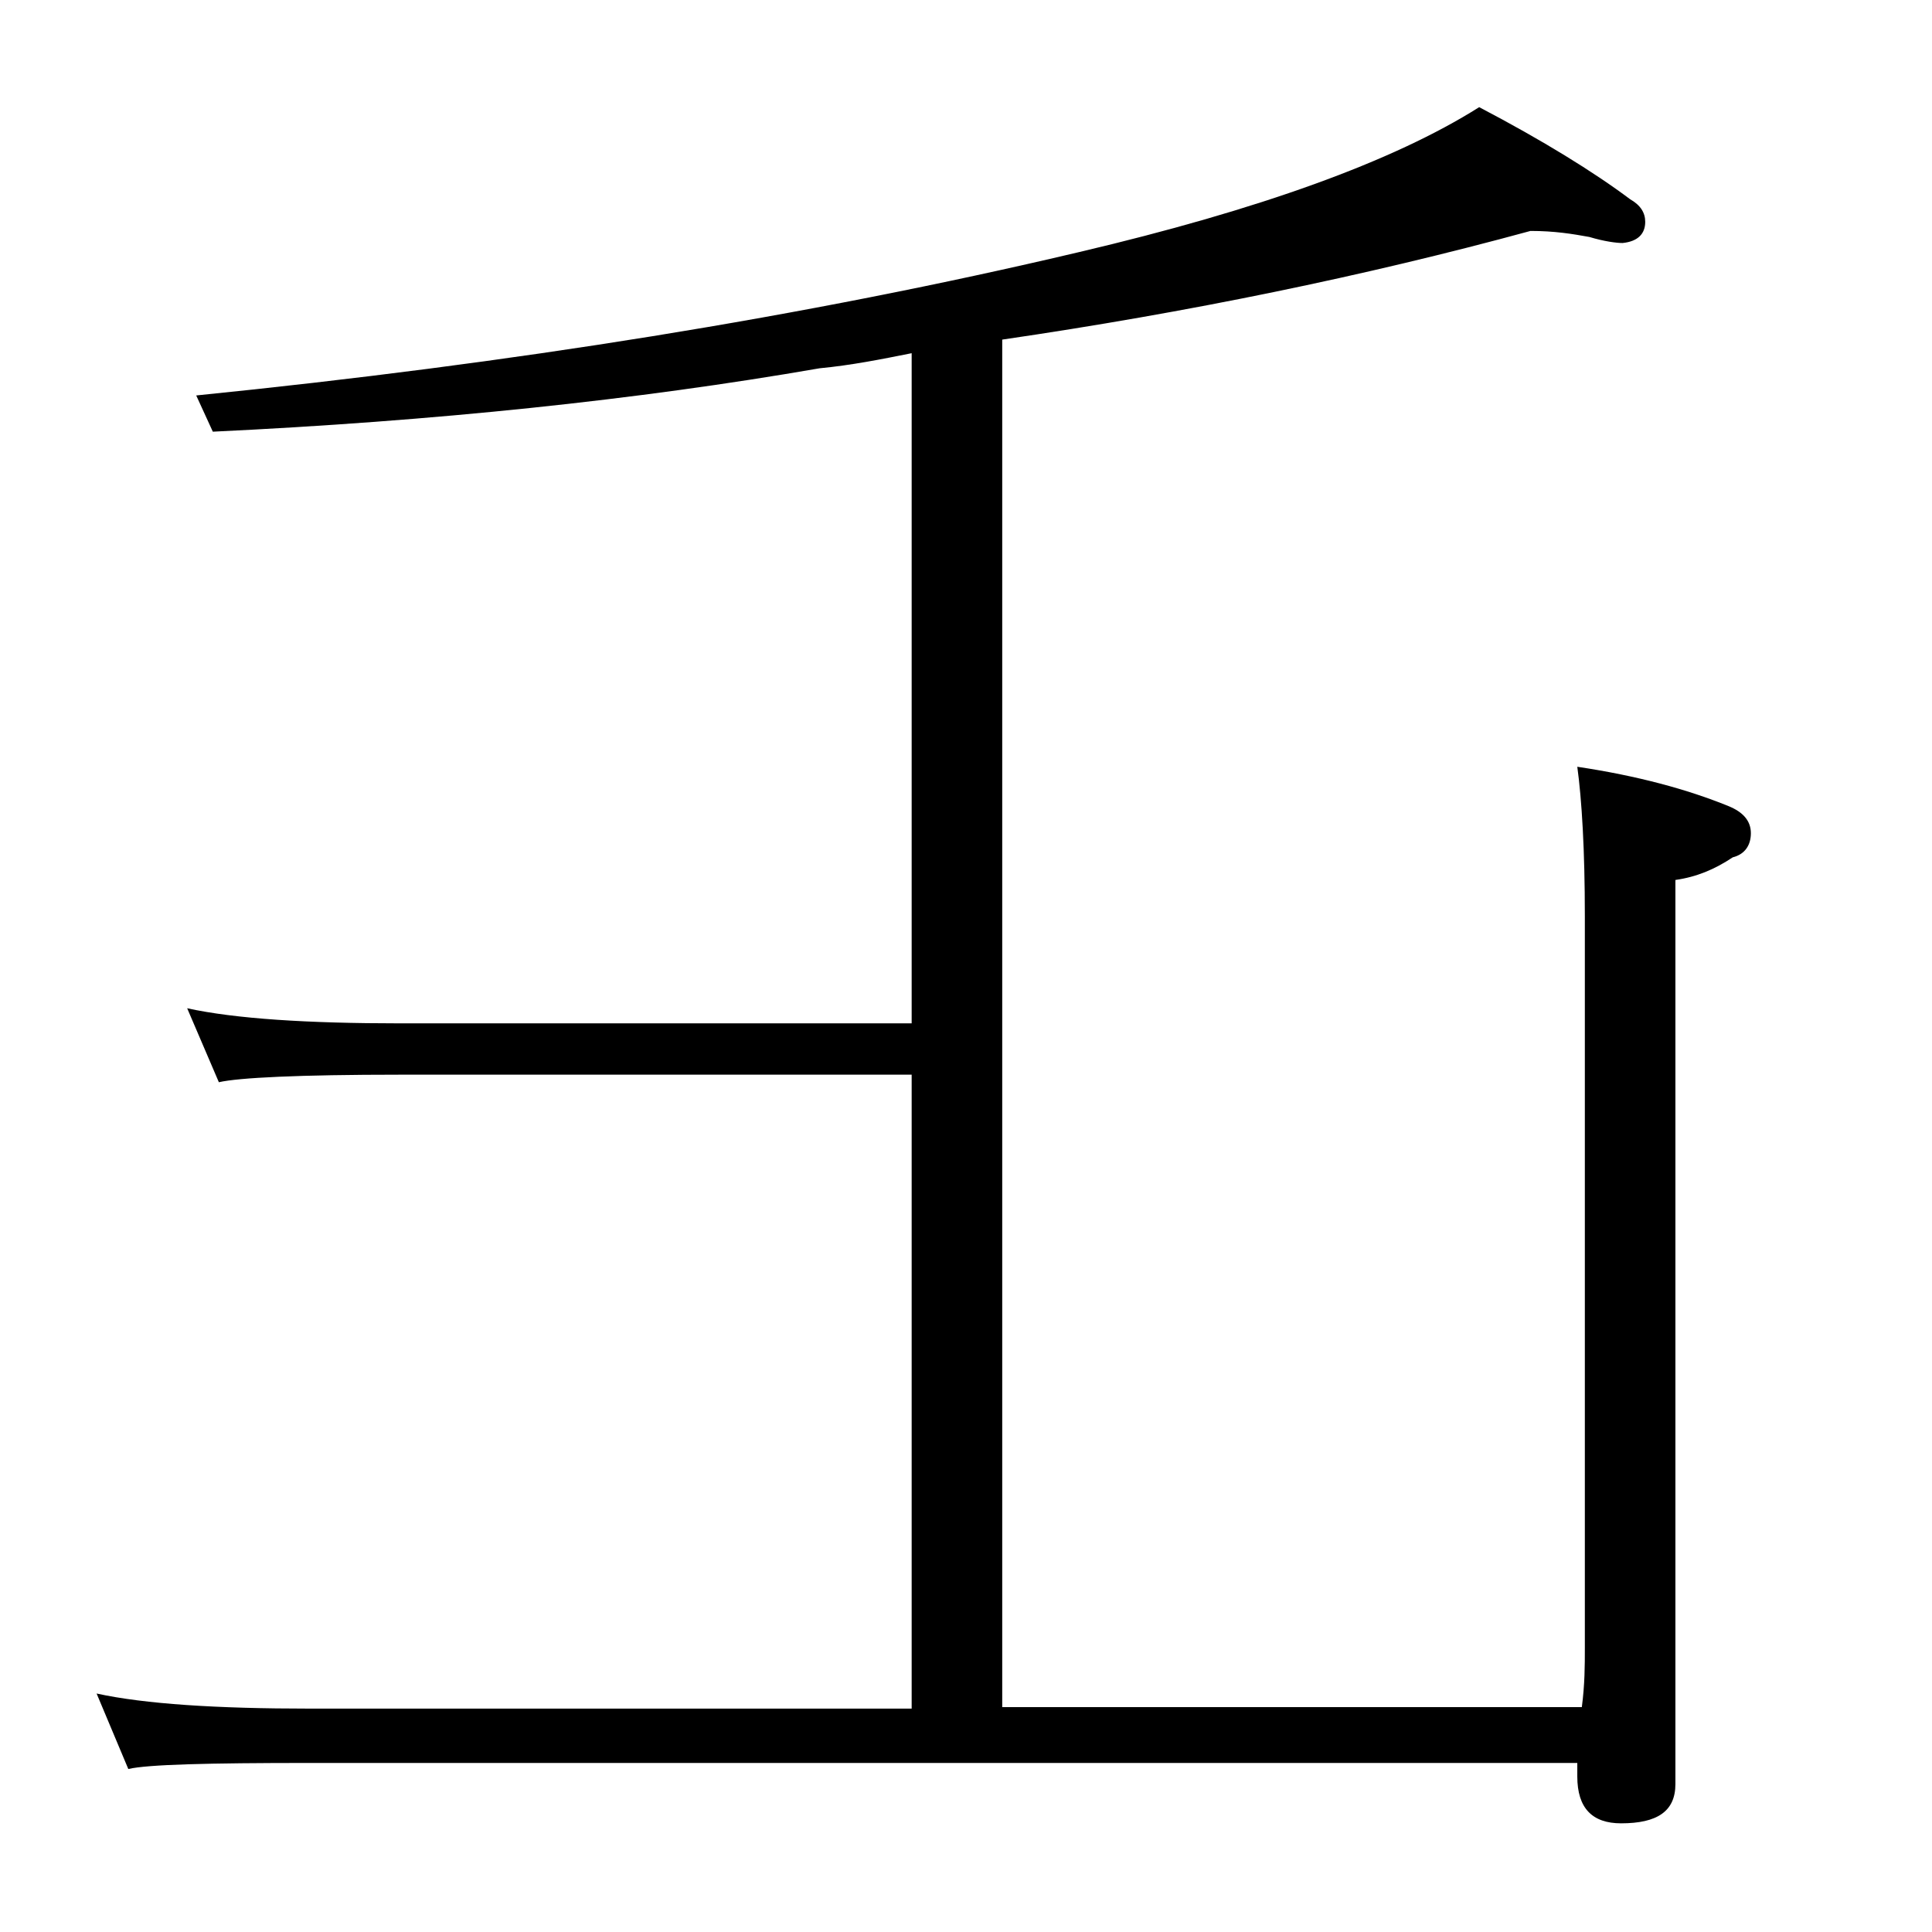 <?xml version="1.0" encoding="utf-8"?>
<!-- Generator: Adobe Illustrator 18.0.0, SVG Export Plug-In . SVG Version: 6.00 Build 0)  -->
<!DOCTYPE svg PUBLIC "-//W3C//DTD SVG 1.1//EN" "http://www.w3.org/Graphics/SVG/1.1/DTD/svg11.dtd">
<svg version="1.1" id="Layer_1" xmlns="http://www.w3.org/2000/svg" xmlns:xlink="http://www.w3.org/1999/xlink" x="0px" y="0px"
	 viewBox="0 0 128 128" enable-background="new 0 0 128 128" xml:space="preserve">
<path d="M101.4,15.3c-11,3-22.7,5.4-35,7.2v90.6h38.4c0.2-1.5,0.2-2.8,0.2-3.9V60.7c0-4.4-0.2-7.7-0.5-9.9c4,0.6,7.3,1.5,10,2.6
	c1,0.4,1.5,1,1.5,1.8c0,0.8-0.4,1.4-1.2,1.6c-1.2,0.8-2.4,1.3-3.8,1.5v59.9c0,1.8-1.2,2.6-3.6,2.6c-1.9,0-2.9-1-2.9-3.1
	c0-0.3,0-0.6,0-0.9h-84c-6.7,0-10.7,0.1-12,0.4l-2.1-5c3.2,0.7,8,1,14.1,1h39.9v-42H26.5c-6.7,0-10.7,0.2-12,0.5l-2.1-4.9
	c3.2,0.7,8,1,14.1,1h33.9V23.4c-2,0.4-4,0.8-6.1,1c-12.1,2.1-25.5,3.5-40.2,4.2l-1.1-2.4c20.8-2.1,40.3-5.2,58.5-9.5
	c11.9-2.8,20.8-6,26.5-9.6c4.2,2.2,7.6,4.3,10,6.1c0.7,0.4,1,0.9,1,1.5c0,0.8-0.5,1.3-1.5,1.4c-0.4,0-1.2-0.1-2.2-0.4
	C104.2,15.5,103,15.3,101.4,15.3z"/>
</svg>

